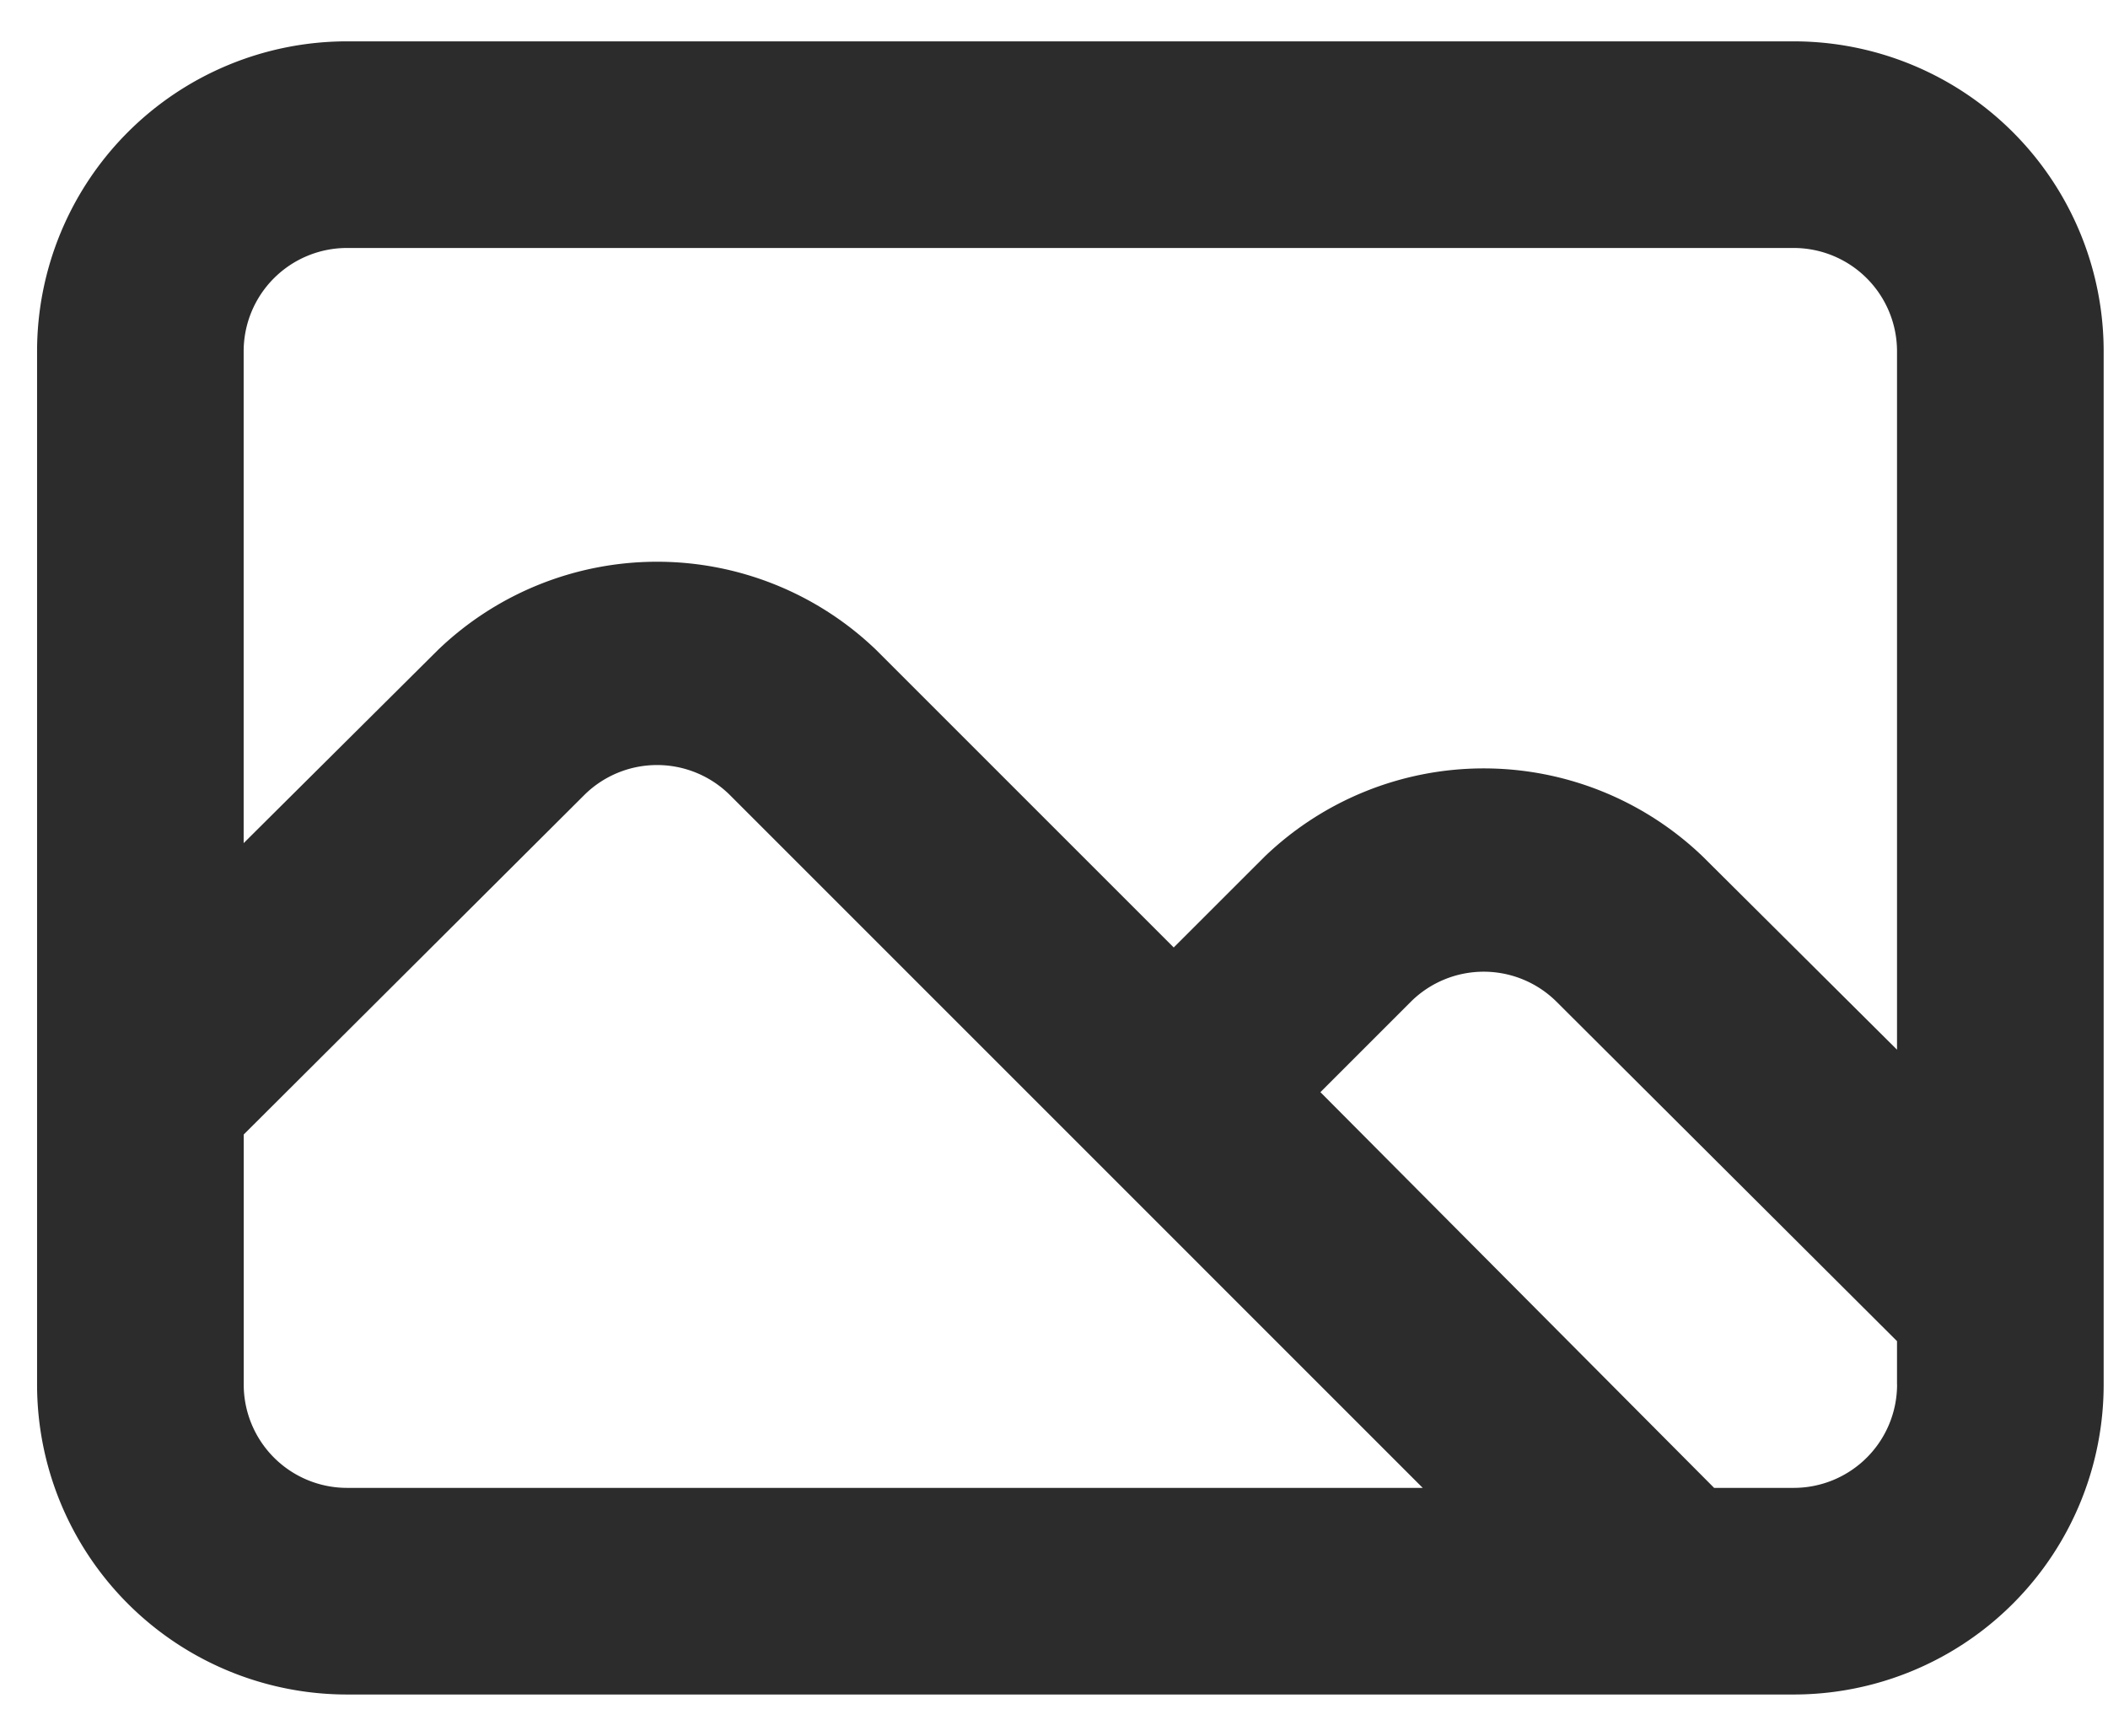 <svg width="34" height="28" viewBox="0 0 34 28" fill="none" xmlns="http://www.w3.org/2000/svg"><path d="M28.931.667H5.598a5 5 0 00-5 5v16.666a5 5 0 005 5H28.93a5 5 0 005-5V5.667a5 5 0 00-5-5zM5.598 24a1.667 1.667 0 01-1.667-1.667V18.3l5.5-5.483a1.667 1.667 0 012.334 0L22.947 24H5.598zm25-1.667A1.667 1.667 0 0128.93 24h-1.283l-6.35-6.383 1.467-1.467a1.667 1.667 0 012.333 0l5.5 5.483v.7zm0-5.4l-3.133-3.116a5.1 5.1 0 00-7.067 0l-1.467 1.466-4.8-4.8a5.1 5.1 0 00-7.066 0L3.93 13.6V5.667A1.667 1.667 0 015.598 4H28.93a1.667 1.667 0 011.667 1.667v11.266z" fill="#2C2C2C"/></svg>